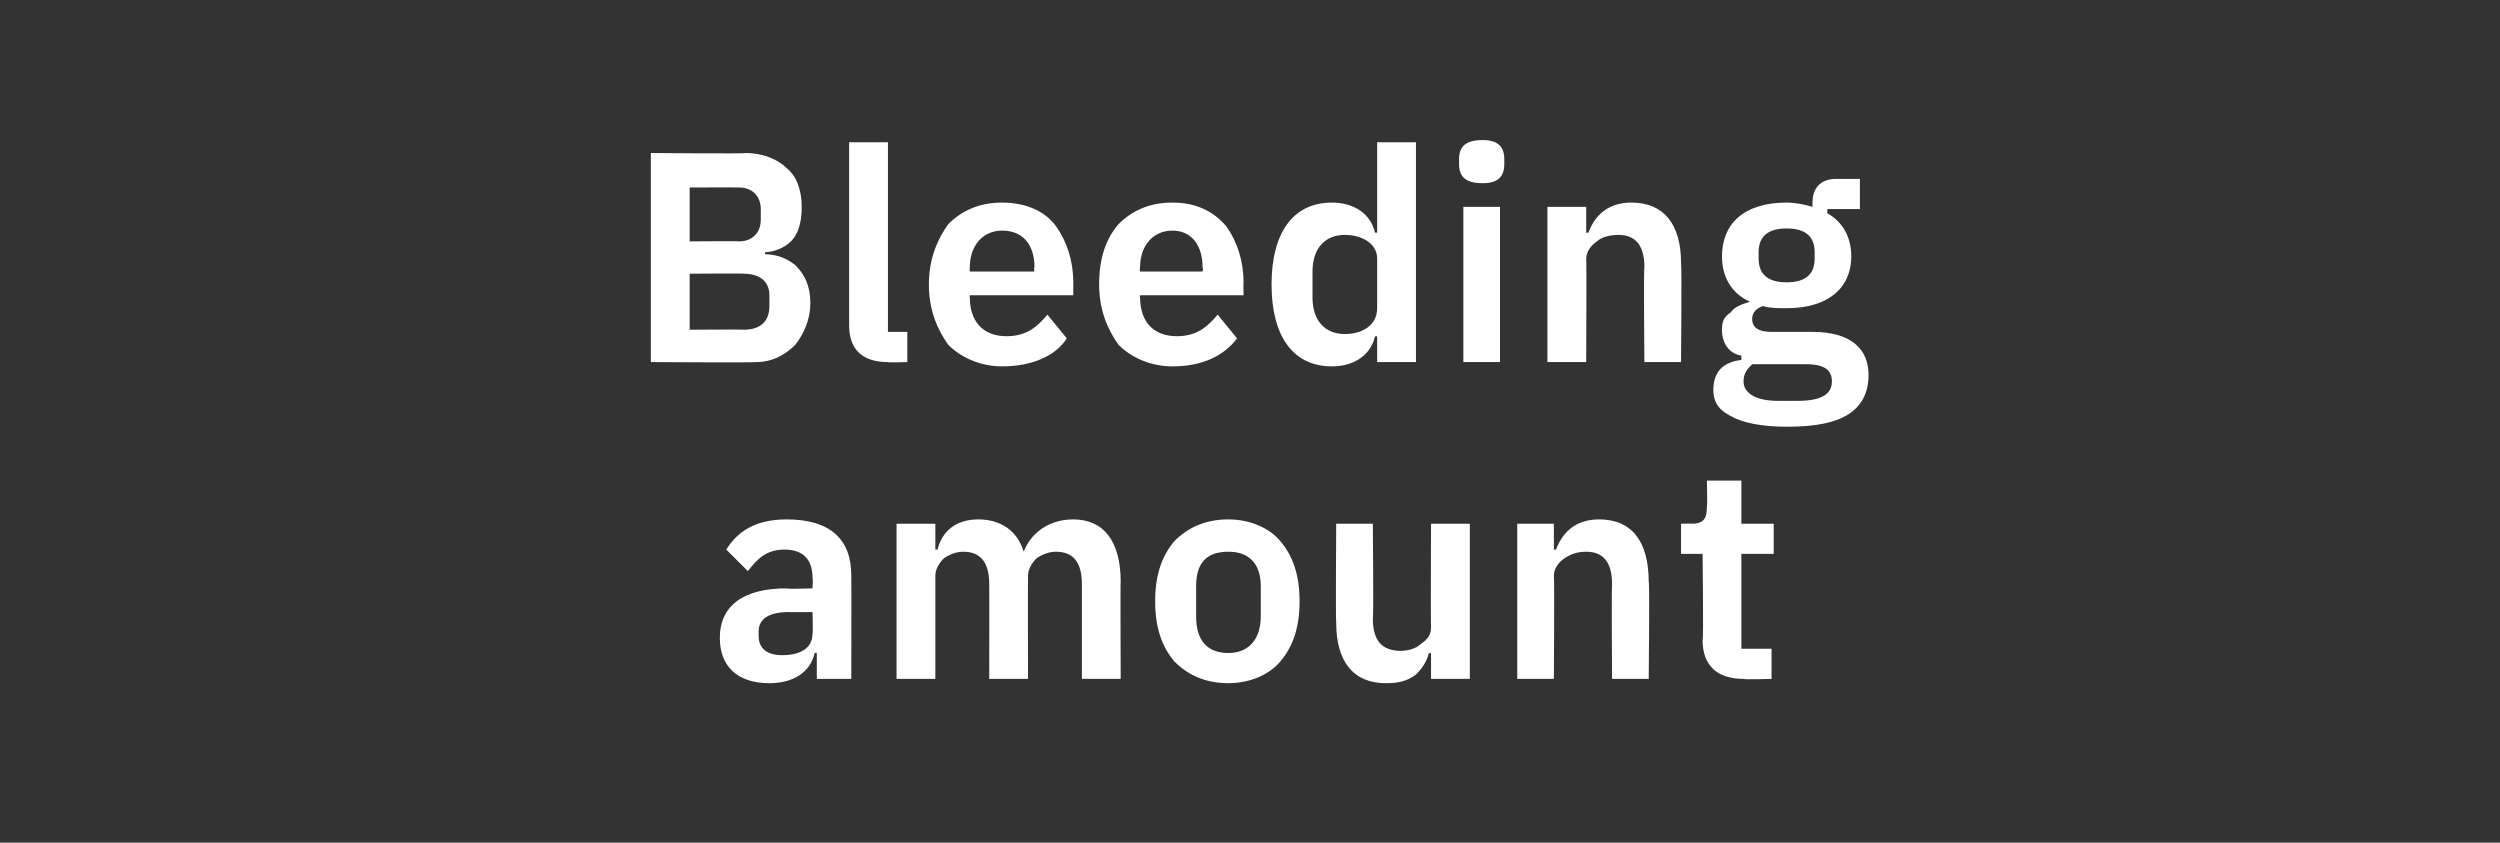 <?xml version="1.0" standalone="no"?><!DOCTYPE svg PUBLIC "-//W3C//DTD SVG 1.1//EN" "http://www.w3.org/Graphics/SVG/1.1/DTD/svg11.dtd"><svg xmlns="http://www.w3.org/2000/svg" version="1.1" width="116px" height="39.1px" viewBox="0 -6 116 39.1" style="top:-6px"><rect x="0" y="-6" width="116" height="39.1" fill="#333333" stroke="none"/>  <desc>Bleeding amount</desc>  <defs/>  <g id="Polygon180933">    <path d="M 39.5 20.7 C 39.51 20.71 39.5 25.5 39.5 25.5 L 37.9 25.5 L 37.9 24.3 C 37.9 24.3 37.81 24.29 37.8 24.3 C 37.6 25.2 36.8 25.7 35.7 25.7 C 34.2 25.7 33.4 24.9 33.4 23.6 C 33.4 22.1 34.5 21.3 36.5 21.3 C 36.49 21.34 37.7 21.3 37.7 21.3 C 37.7 21.3 37.73 20.82 37.7 20.8 C 37.7 20 37.3 19.5 36.4 19.5 C 35.5 19.5 35.1 20 34.7 20.5 C 34.7 20.5 33.7 19.5 33.7 19.5 C 34.2 18.7 35 18.1 36.5 18.1 C 38.5 18.1 39.5 19 39.5 20.7 Z M 37.7 22.4 C 37.7 22.4 36.59 22.41 36.6 22.4 C 35.7 22.4 35.2 22.7 35.2 23.3 C 35.2 23.3 35.2 23.5 35.2 23.5 C 35.2 24.1 35.6 24.4 36.3 24.4 C 37.1 24.4 37.7 24.1 37.7 23.4 C 37.73 23.37 37.7 22.4 37.7 22.4 Z M 43.4 25.5 C 43.4 25.5 43.4 20.75 43.4 20.7 C 43.4 20.4 43.6 20.1 43.8 19.9 C 44.1 19.7 44.4 19.6 44.7 19.6 C 45.5 19.6 45.9 20.1 45.9 21.1 C 45.91 21.14 45.9 25.5 45.9 25.5 L 47.7 25.5 C 47.7 25.5 47.69 20.75 47.7 20.7 C 47.7 20.4 47.9 20.1 48.1 19.9 C 48.4 19.7 48.7 19.6 49 19.6 C 49.8 19.6 50.2 20.1 50.2 21.1 C 50.2 21.14 50.2 25.5 50.2 25.5 L 52 25.5 C 52 25.5 51.98 20.96 52 21 C 52 19.1 51.2 18.1 49.8 18.1 C 48.6 18.1 47.8 18.8 47.5 19.6 C 47.5 19.6 47.5 19.6 47.5 19.6 C 47.2 18.6 46.4 18.1 45.4 18.1 C 44.3 18.1 43.7 18.7 43.5 19.5 C 43.47 19.5 43.4 19.5 43.4 19.5 L 43.4 18.3 L 41.6 18.3 L 41.6 25.5 L 43.4 25.5 Z M 59.4 24.7 C 60 24 60.3 23.1 60.3 21.9 C 60.3 20.7 60 19.8 59.4 19.1 C 58.9 18.5 58 18.1 57 18.1 C 55.9 18.1 55.1 18.5 54.5 19.1 C 53.9 19.8 53.6 20.7 53.6 21.9 C 53.6 23.1 53.9 24 54.5 24.7 C 55.1 25.3 55.9 25.7 57 25.7 C 58 25.7 58.9 25.3 59.4 24.7 Z M 55.5 22.6 C 55.5 22.6 55.5 21.2 55.5 21.2 C 55.5 20.1 56 19.6 57 19.6 C 57.9 19.6 58.5 20.1 58.5 21.2 C 58.5 21.2 58.5 22.6 58.5 22.6 C 58.5 23.7 57.9 24.3 57 24.3 C 56 24.3 55.5 23.7 55.5 22.6 Z M 66.4 25.5 L 68.2 25.5 L 68.2 18.3 L 66.4 18.3 C 66.4 18.3 66.38 23.08 66.4 23.1 C 66.4 23.5 66.2 23.7 65.9 23.9 C 65.7 24.1 65.3 24.2 65 24.2 C 64.1 24.2 63.7 23.7 63.7 22.7 C 63.74 22.69 63.7 18.3 63.7 18.3 L 62 18.3 C 62 18.3 61.97 22.87 62 22.9 C 62 24.7 62.8 25.7 64.3 25.7 C 64.9 25.7 65.3 25.6 65.7 25.3 C 66 25 66.2 24.7 66.3 24.3 C 66.31 24.33 66.4 24.3 66.4 24.3 L 66.4 25.5 Z M 72.1 25.5 C 72.1 25.5 72.13 20.75 72.1 20.7 C 72.1 20.4 72.3 20.1 72.6 19.9 C 72.9 19.7 73.2 19.6 73.6 19.6 C 74.4 19.6 74.8 20.1 74.8 21.1 C 74.77 21.14 74.8 25.5 74.8 25.5 L 76.5 25.5 C 76.5 25.5 76.55 20.96 76.5 21 C 76.5 19.1 75.7 18.1 74.2 18.1 C 73.1 18.1 72.5 18.7 72.2 19.5 C 72.2 19.5 72.1 19.5 72.1 19.5 L 72.1 18.3 L 70.4 18.3 L 70.4 25.5 L 72.1 25.5 Z M 82.2 25.5 L 82.2 24.1 L 80.8 24.1 L 80.8 19.7 L 82.3 19.7 L 82.3 18.3 L 80.8 18.3 L 80.8 16.3 L 79.2 16.3 C 79.2 16.3 79.23 17.54 79.2 17.5 C 79.2 18 79.1 18.3 78.5 18.3 C 78.54 18.29 78 18.3 78 18.3 L 78 19.7 L 79 19.7 C 79 19.7 79.05 23.69 79 23.7 C 79 24.9 79.7 25.5 80.9 25.5 C 80.92 25.54 82.2 25.5 82.2 25.5 Z " stroke="none" fill="#fff"/>  </g>  <g id="Polygon180932">    <path d="M 30.2 10.8 C 30.2 10.8 35.08 10.83 35.1 10.8 C 35.8 10.8 36.4 10.5 36.9 10 C 37.3 9.5 37.6 8.8 37.6 8.1 C 37.6 7.2 37.3 6.7 36.9 6.3 C 36.4 5.9 35.9 5.8 35.5 5.8 C 35.5 5.8 35.5 5.7 35.5 5.7 C 35.9 5.7 36.4 5.5 36.7 5.2 C 37 4.9 37.2 4.4 37.2 3.6 C 37.2 2.9 37 2.2 36.5 1.8 C 36.1 1.4 35.4 1.1 34.6 1.1 C 34.65 1.14 30.2 1.1 30.2 1.1 L 30.2 10.8 Z M 32 6.7 C 32 6.7 34.55 6.68 34.5 6.7 C 35.3 6.7 35.7 7.1 35.7 7.7 C 35.7 7.7 35.7 8.2 35.7 8.2 C 35.7 8.9 35.3 9.3 34.5 9.3 C 34.55 9.28 32 9.3 32 9.3 L 32 6.7 Z M 32 2.7 C 32 2.7 34.26 2.69 34.3 2.7 C 34.9 2.7 35.3 3.1 35.3 3.7 C 35.3 3.7 35.3 4.2 35.3 4.2 C 35.3 4.8 34.9 5.2 34.3 5.2 C 34.26 5.18 32 5.2 32 5.2 L 32 2.7 Z M 42.1 10.8 L 42.1 9.4 L 41.2 9.4 L 41.2 0.6 L 39.4 0.6 C 39.4 0.6 39.4 9.08 39.4 9.1 C 39.4 10.2 40 10.8 41.2 10.8 C 41.17 10.83 42.1 10.8 42.1 10.8 Z M 49.5 9.7 C 49.5 9.7 48.6 8.6 48.6 8.6 C 48.1 9.2 47.6 9.6 46.7 9.6 C 45.6 9.6 45 8.9 45 7.8 C 44.98 7.83 45 7.7 45 7.7 L 49.8 7.7 C 49.8 7.7 49.8 7.07 49.8 7.1 C 49.8 6.1 49.5 5.2 49 4.5 C 48.5 3.8 47.6 3.4 46.5 3.4 C 45.4 3.4 44.6 3.8 44 4.4 C 43.5 5.1 43.1 6 43.1 7.2 C 43.1 8.4 43.5 9.3 44 10 C 44.6 10.6 45.5 11 46.5 11 C 47.9 11 49 10.5 49.5 9.7 Z M 48 6.4 C 47.95 6.43 48 6.6 48 6.6 L 45 6.6 C 45 6.6 44.98 6.44 45 6.4 C 45 5.4 45.6 4.7 46.5 4.7 C 47.5 4.7 48 5.4 48 6.4 Z M 57.4 9.7 C 57.4 9.7 56.5 8.6 56.5 8.6 C 56 9.2 55.5 9.6 54.6 9.6 C 53.5 9.6 52.9 8.9 52.9 7.8 C 52.87 7.83 52.9 7.7 52.9 7.7 L 57.7 7.7 C 57.7 7.7 57.69 7.07 57.7 7.1 C 57.7 6.1 57.4 5.2 56.9 4.5 C 56.3 3.8 55.5 3.4 54.4 3.4 C 53.3 3.4 52.5 3.8 51.9 4.4 C 51.3 5.1 51 6 51 7.2 C 51 8.4 51.4 9.3 51.9 10 C 52.5 10.6 53.4 11 54.4 11 C 55.8 11 56.8 10.5 57.4 9.7 Z M 55.8 6.4 C 55.84 6.43 55.8 6.6 55.8 6.6 L 52.9 6.6 C 52.9 6.6 52.87 6.44 52.9 6.4 C 52.9 5.4 53.5 4.7 54.4 4.7 C 55.3 4.7 55.8 5.4 55.8 6.4 Z M 63.9 10.8 L 65.7 10.8 L 65.7 0.6 L 63.9 0.6 L 63.9 4.8 C 63.9 4.8 63.83 4.78 63.8 4.8 C 63.6 3.9 62.8 3.4 61.8 3.4 C 60 3.4 59 4.8 59 7.2 C 59 9.6 60 11 61.8 11 C 62.8 11 63.6 10.5 63.8 9.6 C 63.83 9.62 63.9 9.6 63.9 9.6 L 63.9 10.8 Z M 60.9 7.8 C 60.9 7.8 60.9 6.6 60.9 6.6 C 60.9 5.5 61.5 4.9 62.4 4.9 C 63.2 4.9 63.9 5.3 63.9 6 C 63.9 6 63.9 8.3 63.9 8.3 C 63.9 9.1 63.2 9.5 62.4 9.5 C 61.5 9.5 60.9 8.9 60.9 7.8 Z M 69.8 1.6 C 69.8 1.6 69.8 1.4 69.8 1.4 C 69.8 0.8 69.5 0.5 68.8 0.5 C 68 0.5 67.7 0.8 67.7 1.4 C 67.7 1.4 67.7 1.6 67.7 1.6 C 67.7 2.2 68 2.5 68.8 2.5 C 69.5 2.5 69.8 2.2 69.8 1.6 Z M 67.9 10.8 L 69.6 10.8 L 69.6 3.6 L 67.9 3.6 L 67.9 10.8 Z M 73.6 10.8 C 73.6 10.8 73.62 6.04 73.6 6 C 73.6 5.7 73.8 5.4 74.1 5.2 C 74.3 5 74.7 4.9 75.1 4.9 C 75.9 4.9 76.3 5.4 76.3 6.4 C 76.26 6.43 76.3 10.8 76.3 10.8 L 78 10.8 C 78 10.8 78.04 6.25 78 6.2 C 78 4.4 77.2 3.4 75.7 3.4 C 74.6 3.4 74 4 73.7 4.8 C 73.69 4.79 73.6 4.8 73.6 4.8 L 73.6 3.6 L 71.8 3.6 L 71.8 10.8 L 73.6 10.8 Z M 84.1 9.4 C 84.1 9.4 82.2 9.4 82.2 9.4 C 81.6 9.4 81.3 9.2 81.3 8.8 C 81.3 8.5 81.5 8.3 81.8 8.2 C 82.1 8.3 82.5 8.3 82.9 8.3 C 84.9 8.3 85.9 7.3 85.9 5.9 C 85.9 5 85.5 4.3 84.8 3.9 C 84.76 3.86 84.8 3.7 84.8 3.7 L 86.3 3.7 L 86.3 2.3 C 86.3 2.3 85.17 2.31 85.2 2.3 C 84.5 2.3 84.1 2.7 84.1 3.4 C 84.1 3.4 84.1 3.6 84.1 3.6 C 83.8 3.5 83.3 3.4 82.9 3.4 C 80.9 3.4 79.9 4.4 79.9 5.9 C 79.9 6.8 80.3 7.6 81.2 8 C 81.2 8 81.2 8 81.2 8 C 80.9 8.1 80.5 8.2 80.3 8.5 C 80 8.7 79.9 8.9 79.9 9.3 C 79.9 9.9 80.2 10.4 80.8 10.5 C 80.8 10.5 80.8 10.7 80.8 10.7 C 80 10.8 79.5 11.2 79.5 12.1 C 79.5 12.6 79.7 13 80.3 13.3 C 80.8 13.6 81.7 13.8 82.9 13.8 C 84.3 13.8 85.2 13.6 85.8 13.2 C 86.4 12.8 86.7 12.2 86.7 11.4 C 86.7 10.2 85.9 9.4 84.1 9.4 Z M 83.4 12.6 C 83.4 12.6 82.5 12.6 82.5 12.6 C 81.4 12.6 80.9 12.2 80.9 11.7 C 80.9 11.3 81.1 11.1 81.3 10.9 C 81.3 10.9 83.8 10.9 83.8 10.9 C 84.7 10.9 85 11.2 85 11.7 C 85 12.3 84.5 12.6 83.4 12.6 Z M 81.6 6 C 81.6 6 81.6 5.7 81.6 5.7 C 81.6 5 82 4.6 82.9 4.6 C 83.8 4.6 84.2 5 84.2 5.7 C 84.2 5.7 84.2 6 84.2 6 C 84.2 6.7 83.8 7.1 82.9 7.1 C 82 7.1 81.6 6.7 81.6 6 Z " stroke="none" fill="#fff"/>  </g></svg>